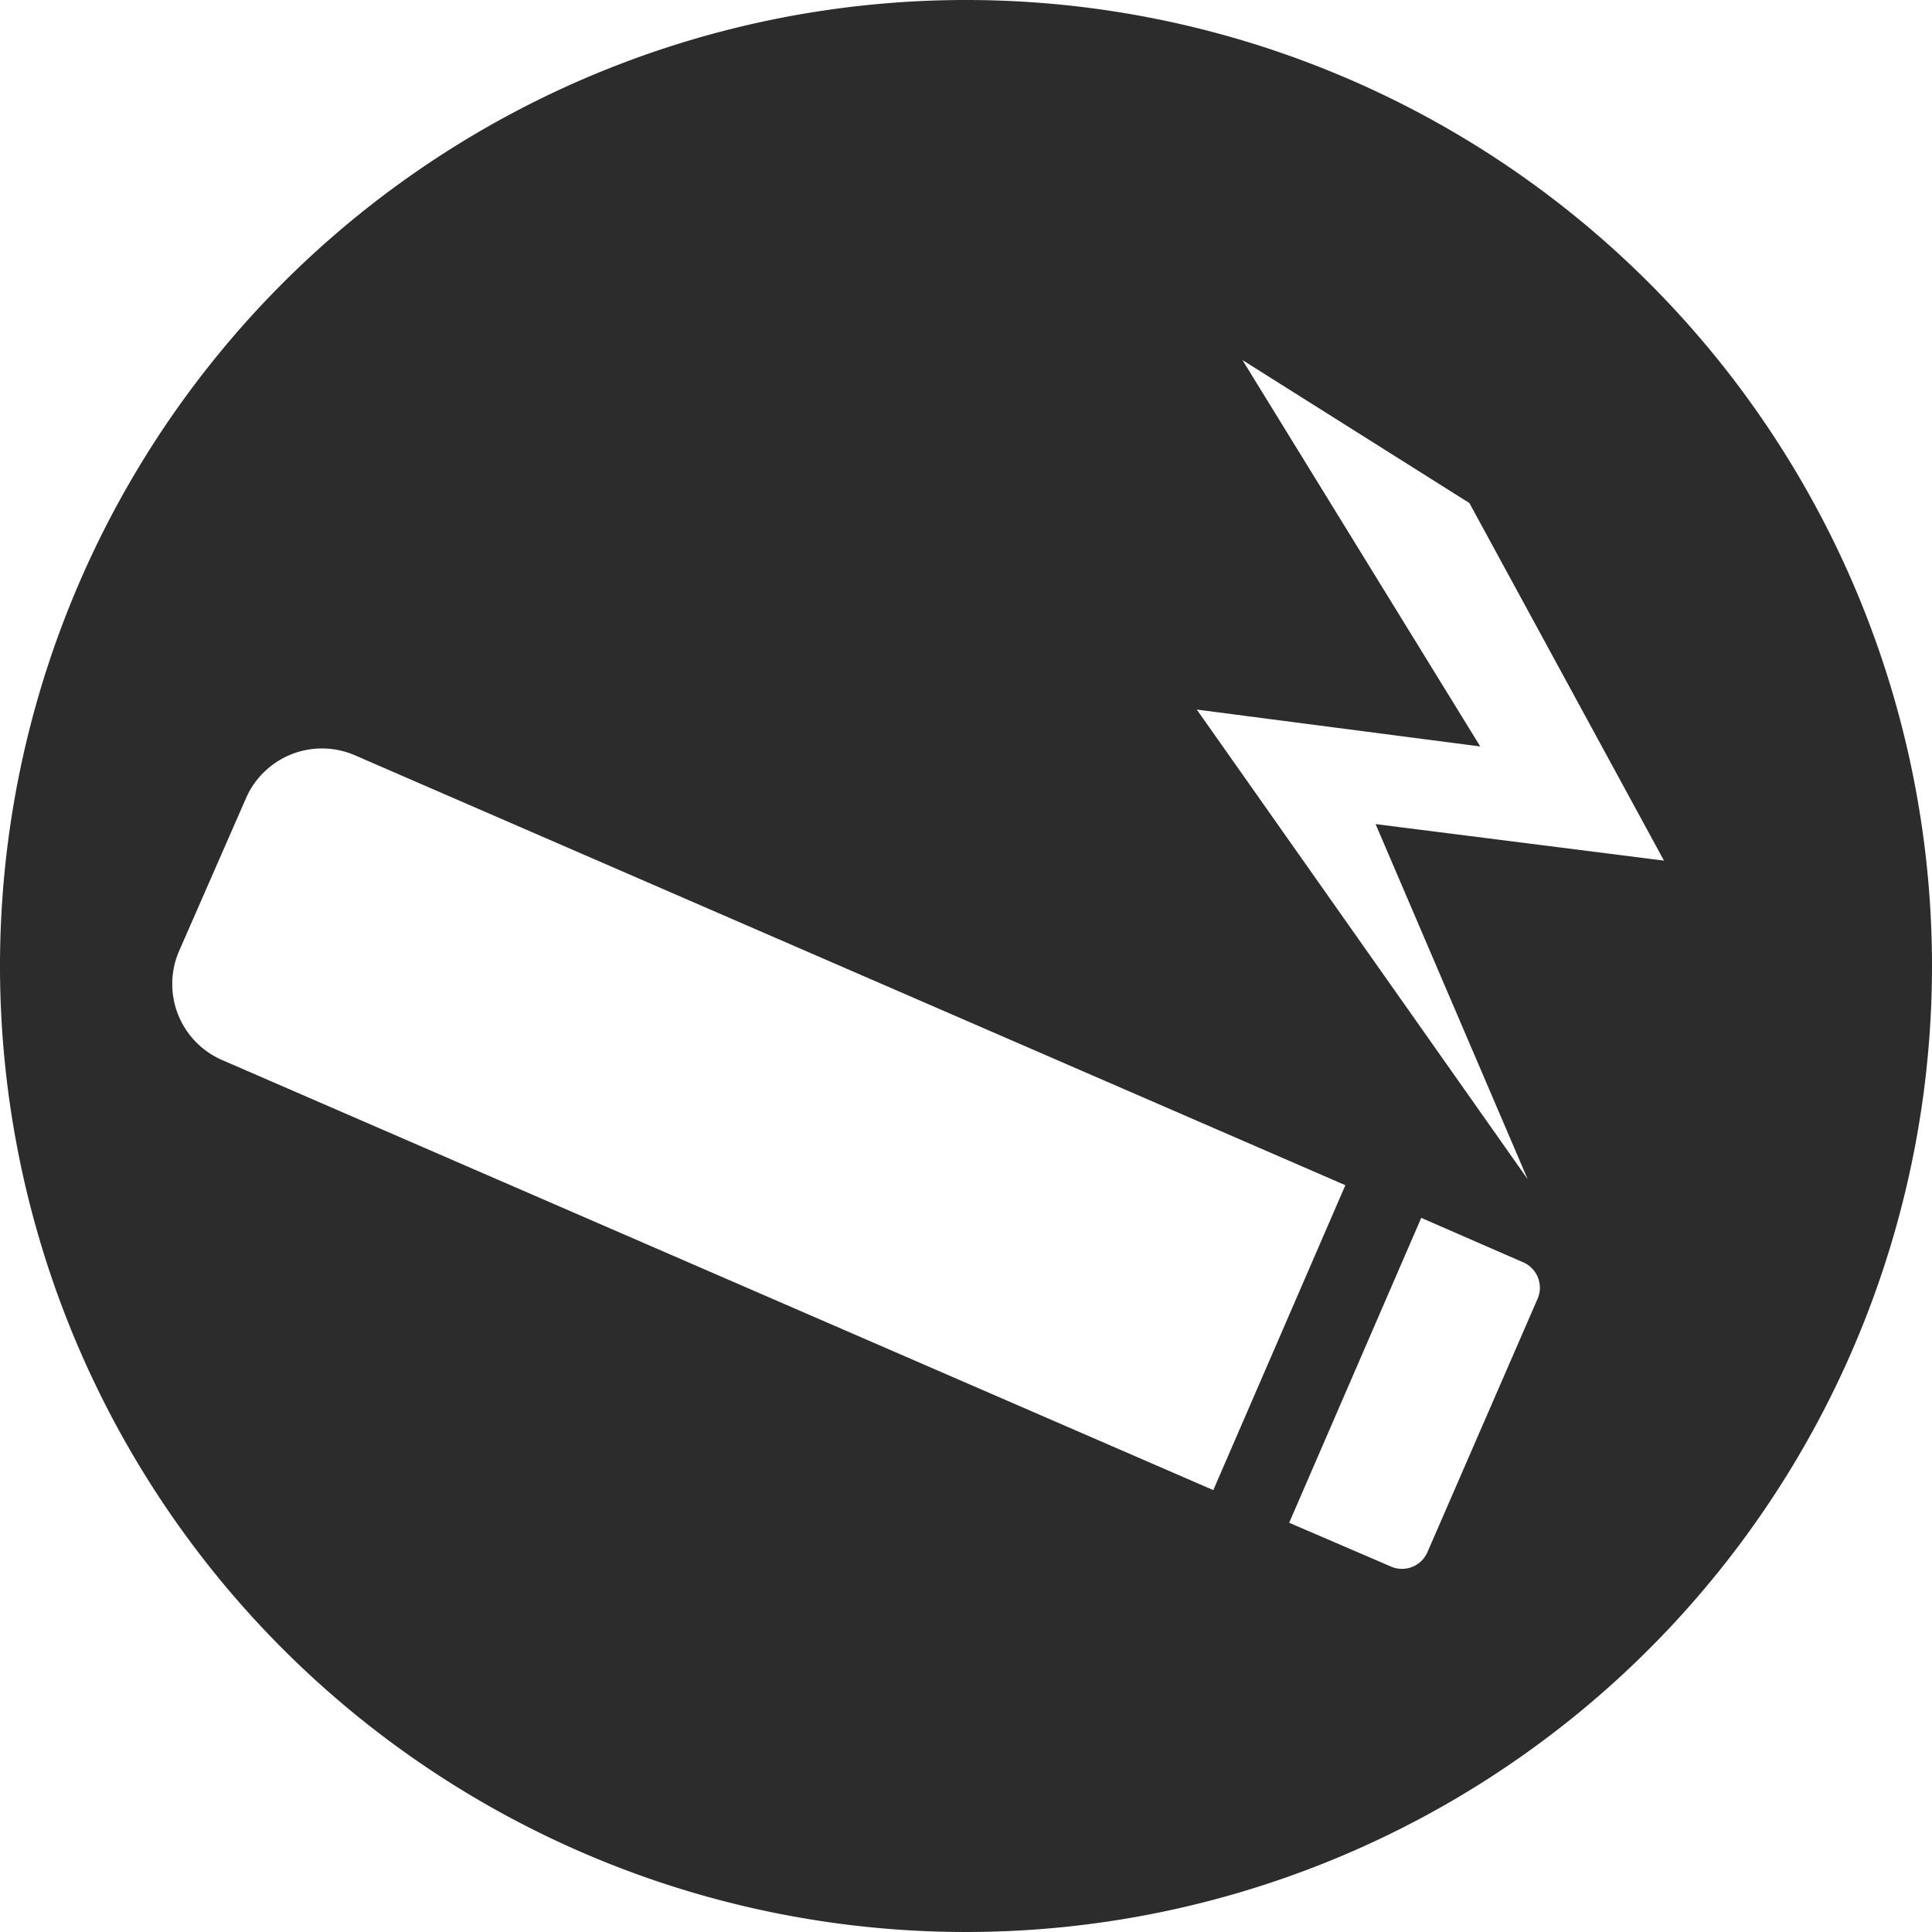 <?xml version="1.0" encoding="UTF-8" standalone="no"?> <svg xmlns="http://www.w3.org/2000/svg" xmlns:xlink="http://www.w3.org/1999/xlink" class="icon" viewBox="0 0 1024 1024" version="1.1" width="200" height="200"><path d="M512 0A512 512 0 1 0 1024 512 512 512 0 0 0 512 0zM117.853 561.897a43.939 43.939 0 0 1-22.9-57.903L130.327 423.191a43.939 43.939 0 0 1 57.716-22.9l525.033 227.887-70.004 161.606zM814.732 688.873l-58.275 134.051a14.708 14.708 0 0 1-18.618 7.633l-54.551-23.459 70.004-161.606 53.807 23.459a14.708 14.708 0 0 1 7.633 19.921z m-85.644-252.09l80.617 188.23-175.383-248.925 150.249 19.549-126.045-204.8 120.273 75.776 103.145 189.533z" fill="#2c2c2c"></path></svg> 